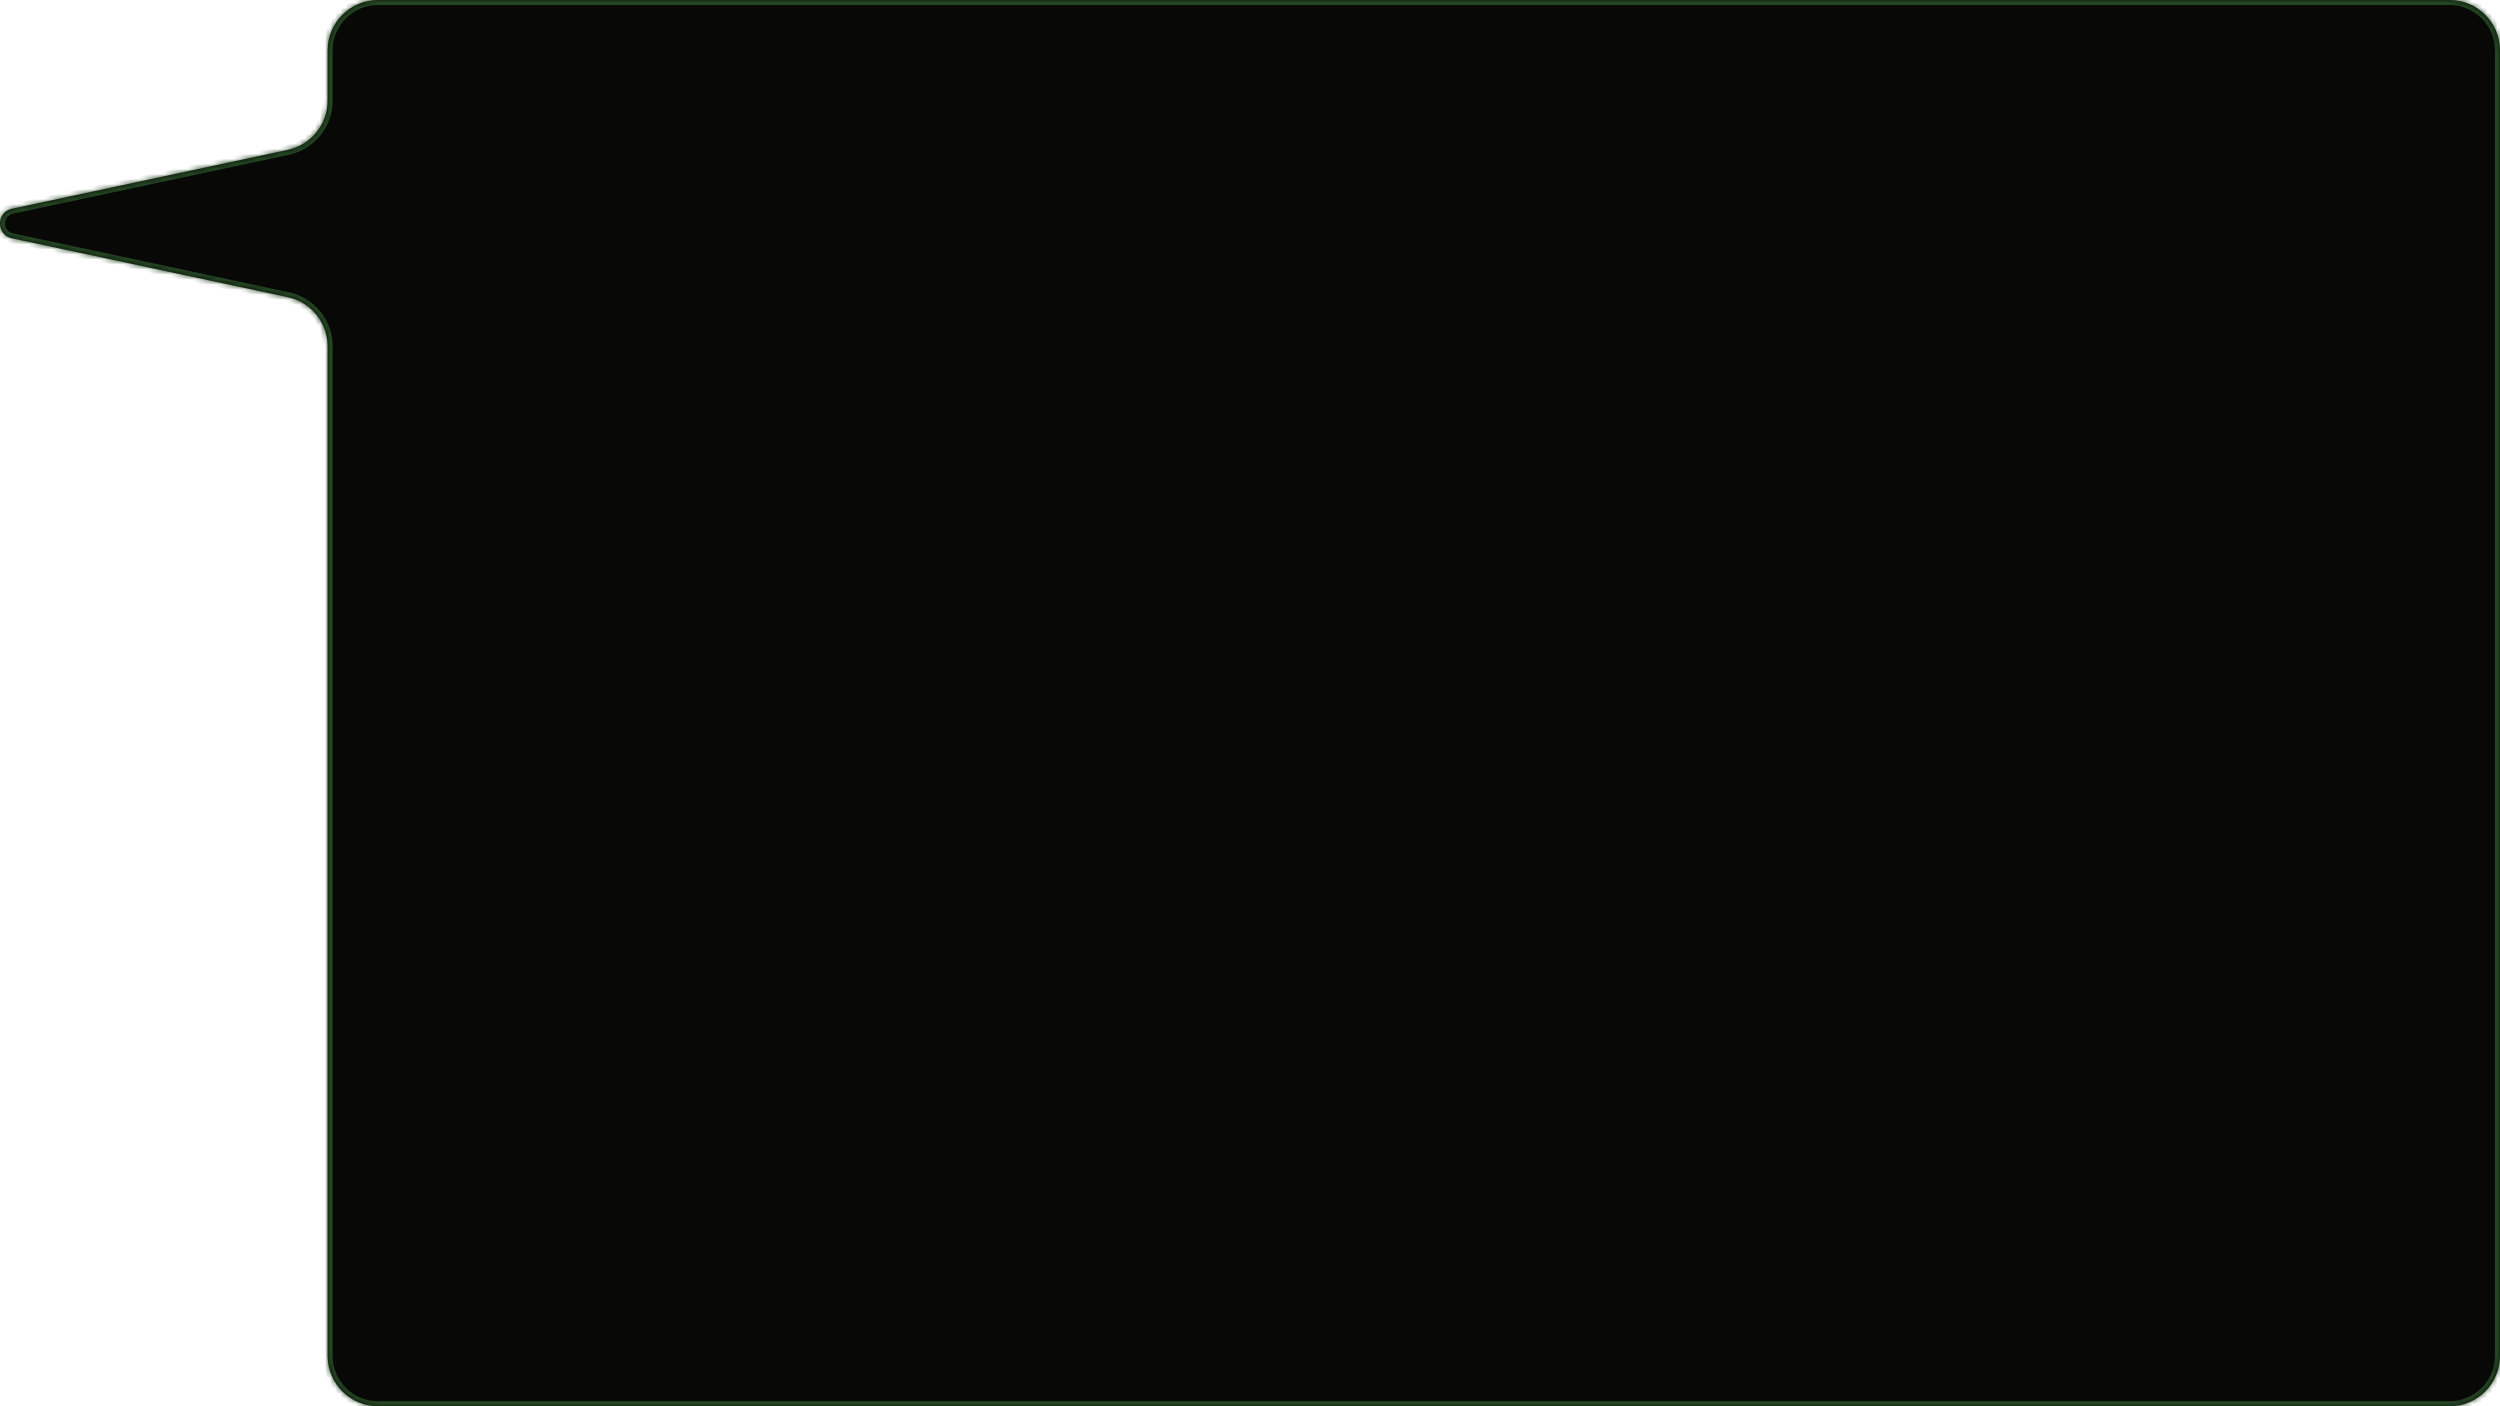 <svg width="496" height="279" viewBox="0 0 496 279" fill="none" xmlns="http://www.w3.org/2000/svg">
<mask id="path-1-inside-1_232_4040" fill="white">
<path fill-rule="evenodd" clip-rule="evenodd" d="M496 10C496 4.477 491.523 0 486 0H75C69.477 0 65 4.477 65 10V19.954C65 24.673 61.702 28.749 57.087 29.734L2.374 41.413C-0.791 42.088 -0.791 46.605 2.374 47.281L57.087 58.959C61.702 59.944 65 64.02 65 68.739V269C65 274.523 69.477 279 75 279H486C491.523 279 496 274.523 496 269V10Z"/>
</mask>
<path fill-rule="evenodd" clip-rule="evenodd" d="M496 10C496 4.477 491.523 0 486 0H75C69.477 0 65 4.477 65 10V19.954C65 24.673 61.702 28.749 57.087 29.734L2.374 41.413C-0.791 42.088 -0.791 46.605 2.374 47.281L57.087 58.959C61.702 59.944 65 64.02 65 68.739V269C65 274.523 69.477 279 75 279H486C491.523 279 496 274.523 496 269V10Z" fill="#080807"/>
<path d="M2.374 41.413L2.165 40.435L2.165 40.435L2.374 41.413ZM2.374 47.281L2.583 46.303L2.583 46.303L2.374 47.281ZM57.087 29.734L56.879 28.756L57.087 29.734ZM57.087 58.959L56.879 59.937L57.087 58.959ZM75 1H486V-1H75V1ZM66 19.954V10H64V19.954H66ZM2.583 42.391L57.296 30.712L56.879 28.756L2.165 40.435L2.583 42.391ZM2.583 46.303C0.472 45.852 0.473 42.841 2.583 42.391L2.165 40.435C-2.055 41.336 -2.055 47.358 2.165 48.258L2.583 46.303ZM57.296 57.981L2.583 46.303L2.165 48.258L56.879 59.937L57.296 57.981ZM66 269V68.739H64V269H66ZM486 278H75V280H486V278ZM495 10V269H497V10H495ZM486 280C492.075 280 497 275.075 497 269H495C495 273.971 490.971 278 486 278V280ZM64 19.954C64 24.201 61.032 27.87 56.879 28.756L57.296 30.712C62.372 29.628 66 25.145 66 19.954H64ZM64 269C64 275.075 68.925 280 75 280V278C70.029 278 66 273.971 66 269H64ZM486 1C490.971 1 495 5.029 495 10H497C497 3.925 492.075 -1 486 -1V1ZM56.879 59.937C61.032 60.824 64 64.492 64 68.739H66C66 63.549 62.372 59.065 57.296 57.981L56.879 59.937ZM75 -1C68.925 -1 64 3.925 64 10H66C66 5.029 70.029 1 75 1V-1Z" fill="#234522" mask="url(#path-1-inside-1_232_4040)"/>
</svg>
